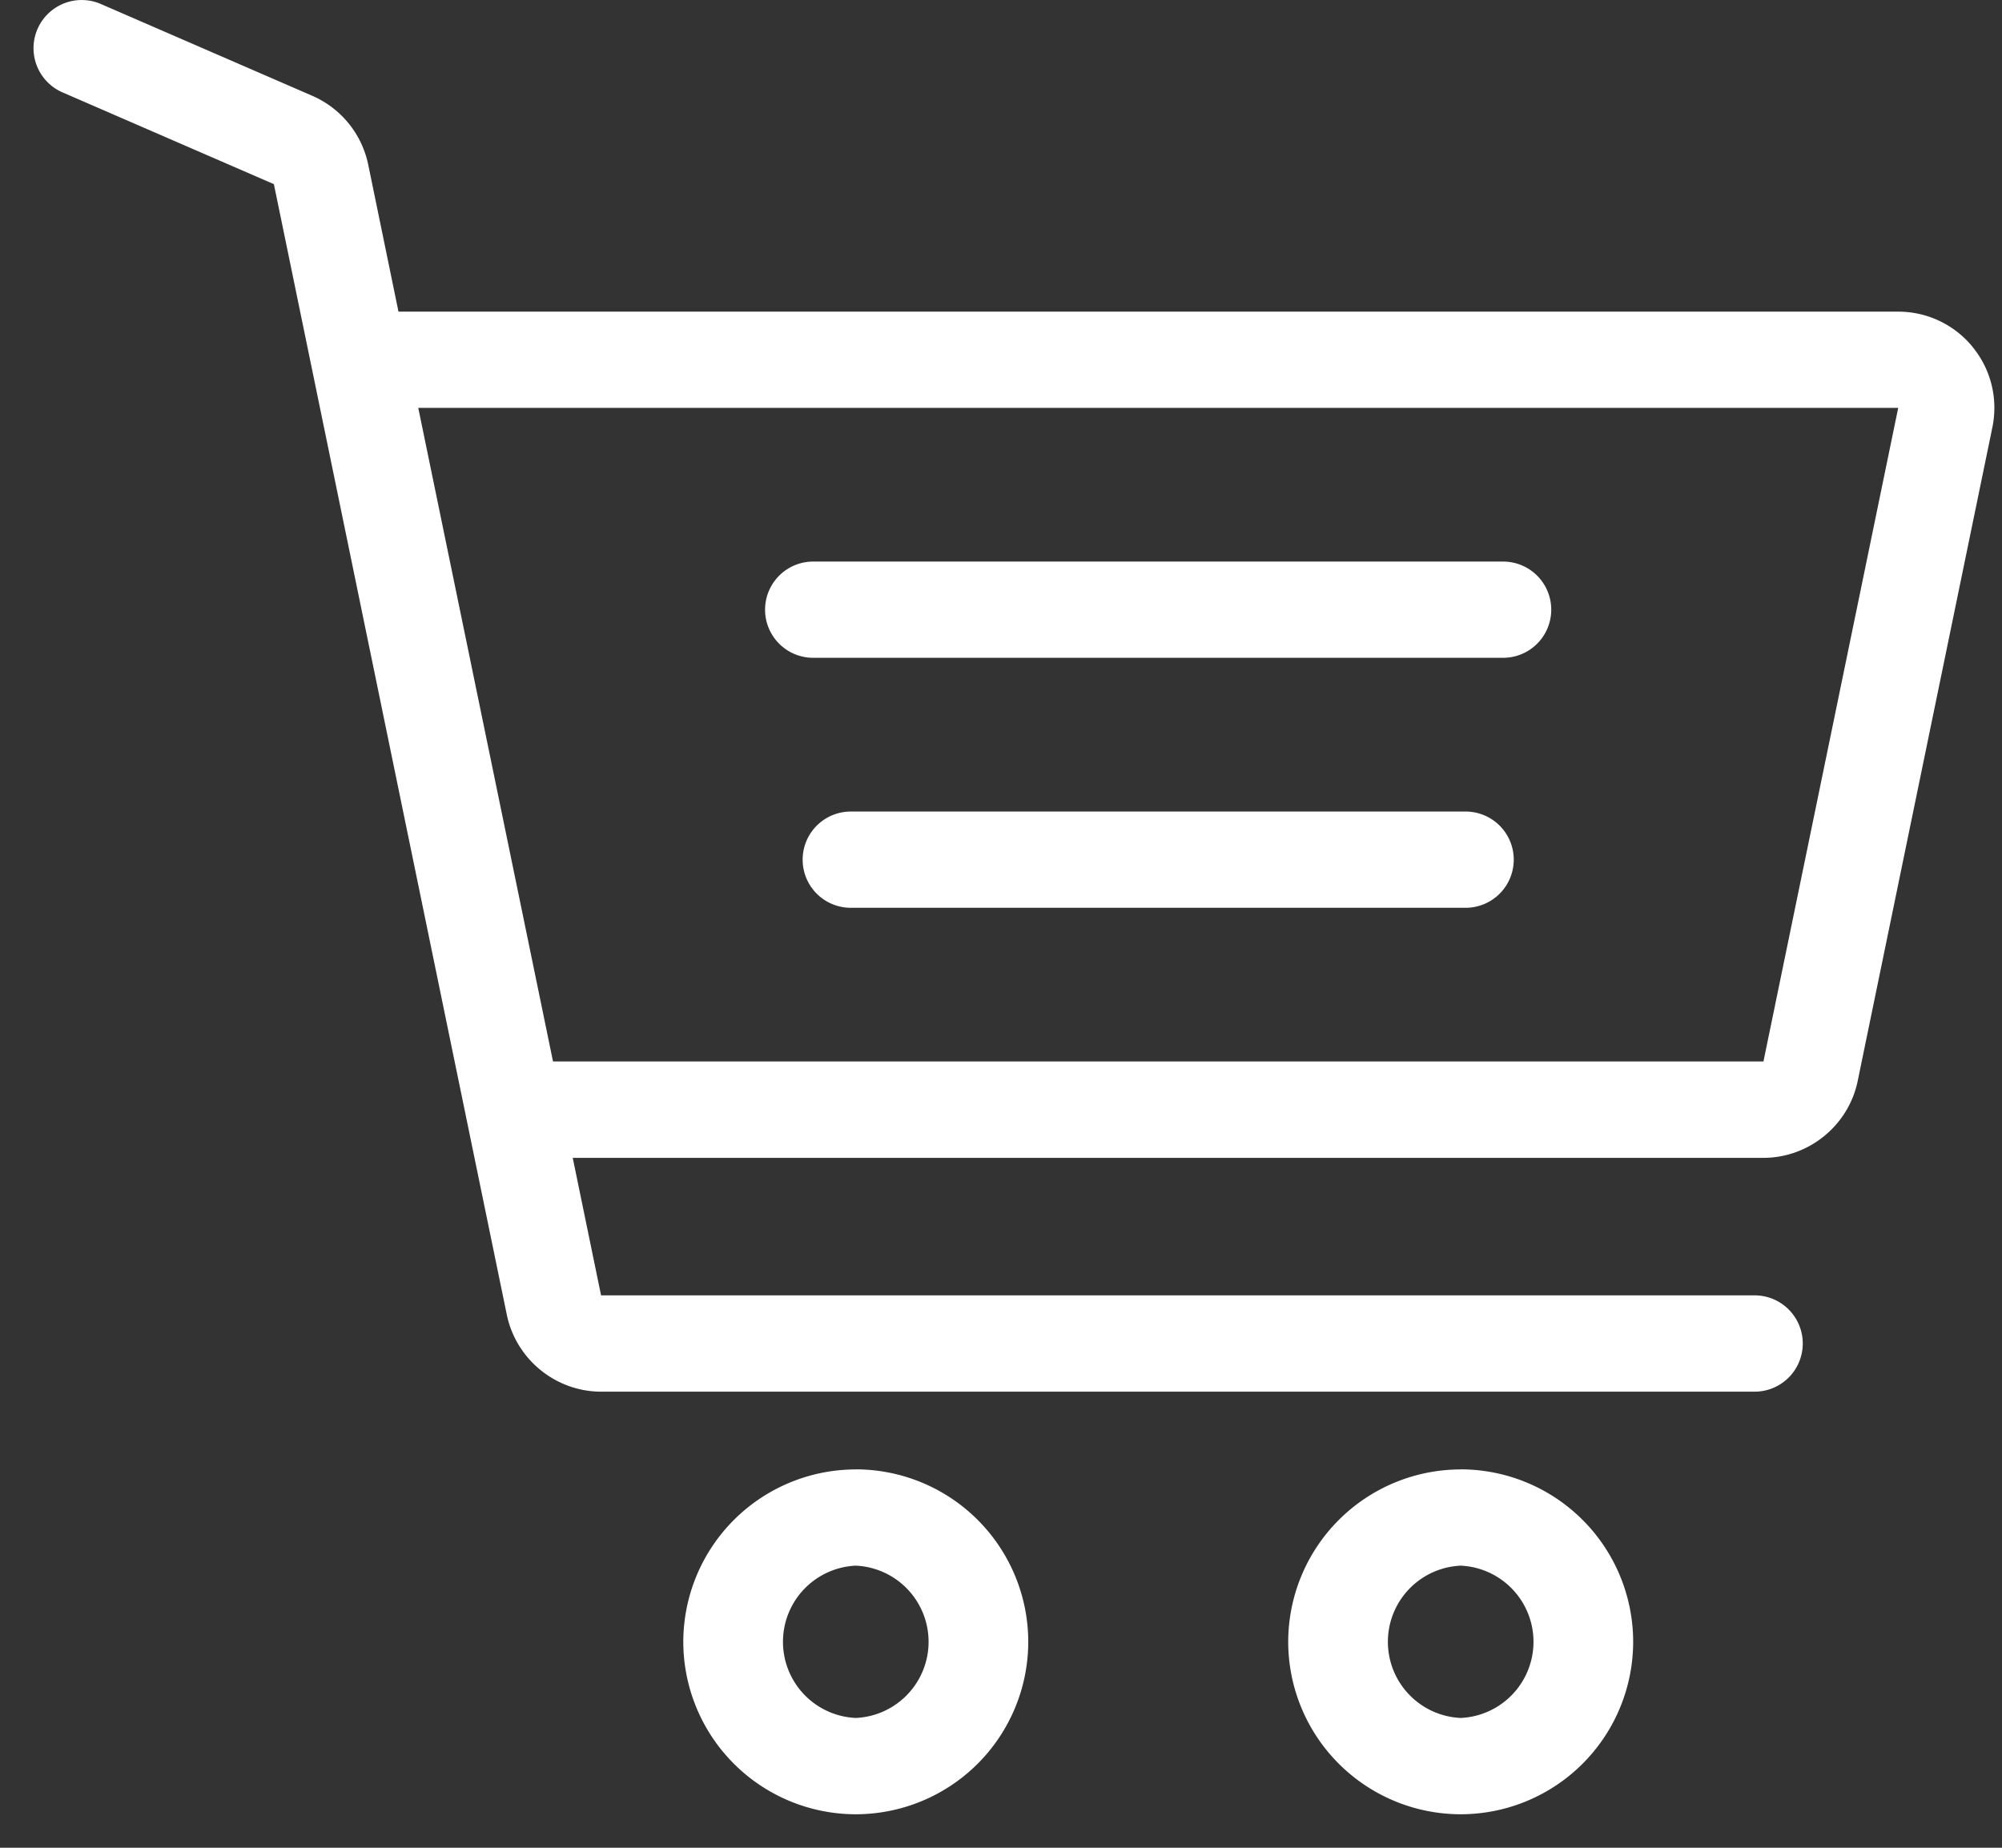<svg xmlns="http://www.w3.org/2000/svg" width="26" height="24" viewBox="0 0 26 24"><rect x="0" y="0" width="26" height="24" fill="#333333" stroke="none"/><g><g><g><g><g><path fill="#fff" d="M11.114 22.314a.99.99 0 0 1 0-1.978.99.99 0 0 1 0 1.978zm0-3.228a2.242 2.242 0 0 0-2.24 2.24 2.242 2.242 0 0 0 2.24 2.239 2.242 2.242 0 0 0 2.24-2.24 2.242 2.242 0 0 0-2.24-2.24z"/></g></g></g><g><g><g><path fill="#fff" d="M18.97 22.314a.99.99 0 0 1 0-1.978.99.99 0 0 1 0 1.978zm0-3.228a2.242 2.242 0 0 0-2.24 2.24 2.242 2.242 0 0 0 2.24 2.239 2.242 2.242 0 0 0 2.24-2.24 2.242 2.242 0 0 0-2.24-2.24z"/></g></g></g><g><g><g><path fill="#fff" d="M19.521 7.294h-8.96a.625.625 0 1 0 0 1.25h8.96a.625.625 0 1 0 0-1.25z"/></g></g></g><g><g><g><path fill="#fff" d="M19.034 10.541h-7.985a.625.625 0 0 0 0 1.25h7.985a.625.625 0 0 0 0-1.25z"/></g></g></g><g><g><g><path fill="#fff" d="M22.902 13.787H7.182l-1.75-8.489h19.22zm2.718-9.279a1.245 1.245 0 0 0-.969-.46H5.175l-.393-1.91a1.252 1.252 0 0 0-.727-.894L1.31.052A.625.625 0 1 0 .812 1.2l2.745 1.192 3.025 14.685c.12.579.635.999 1.225.999h14.98a.625.625 0 1 0 0-1.251H7.806l-.368-1.786h15.463c.59 0 1.106-.42 1.225-.999l1.749-8.489c.076-.37-.017-.75-.255-1.042z"/></g></g></g></g></g></svg>